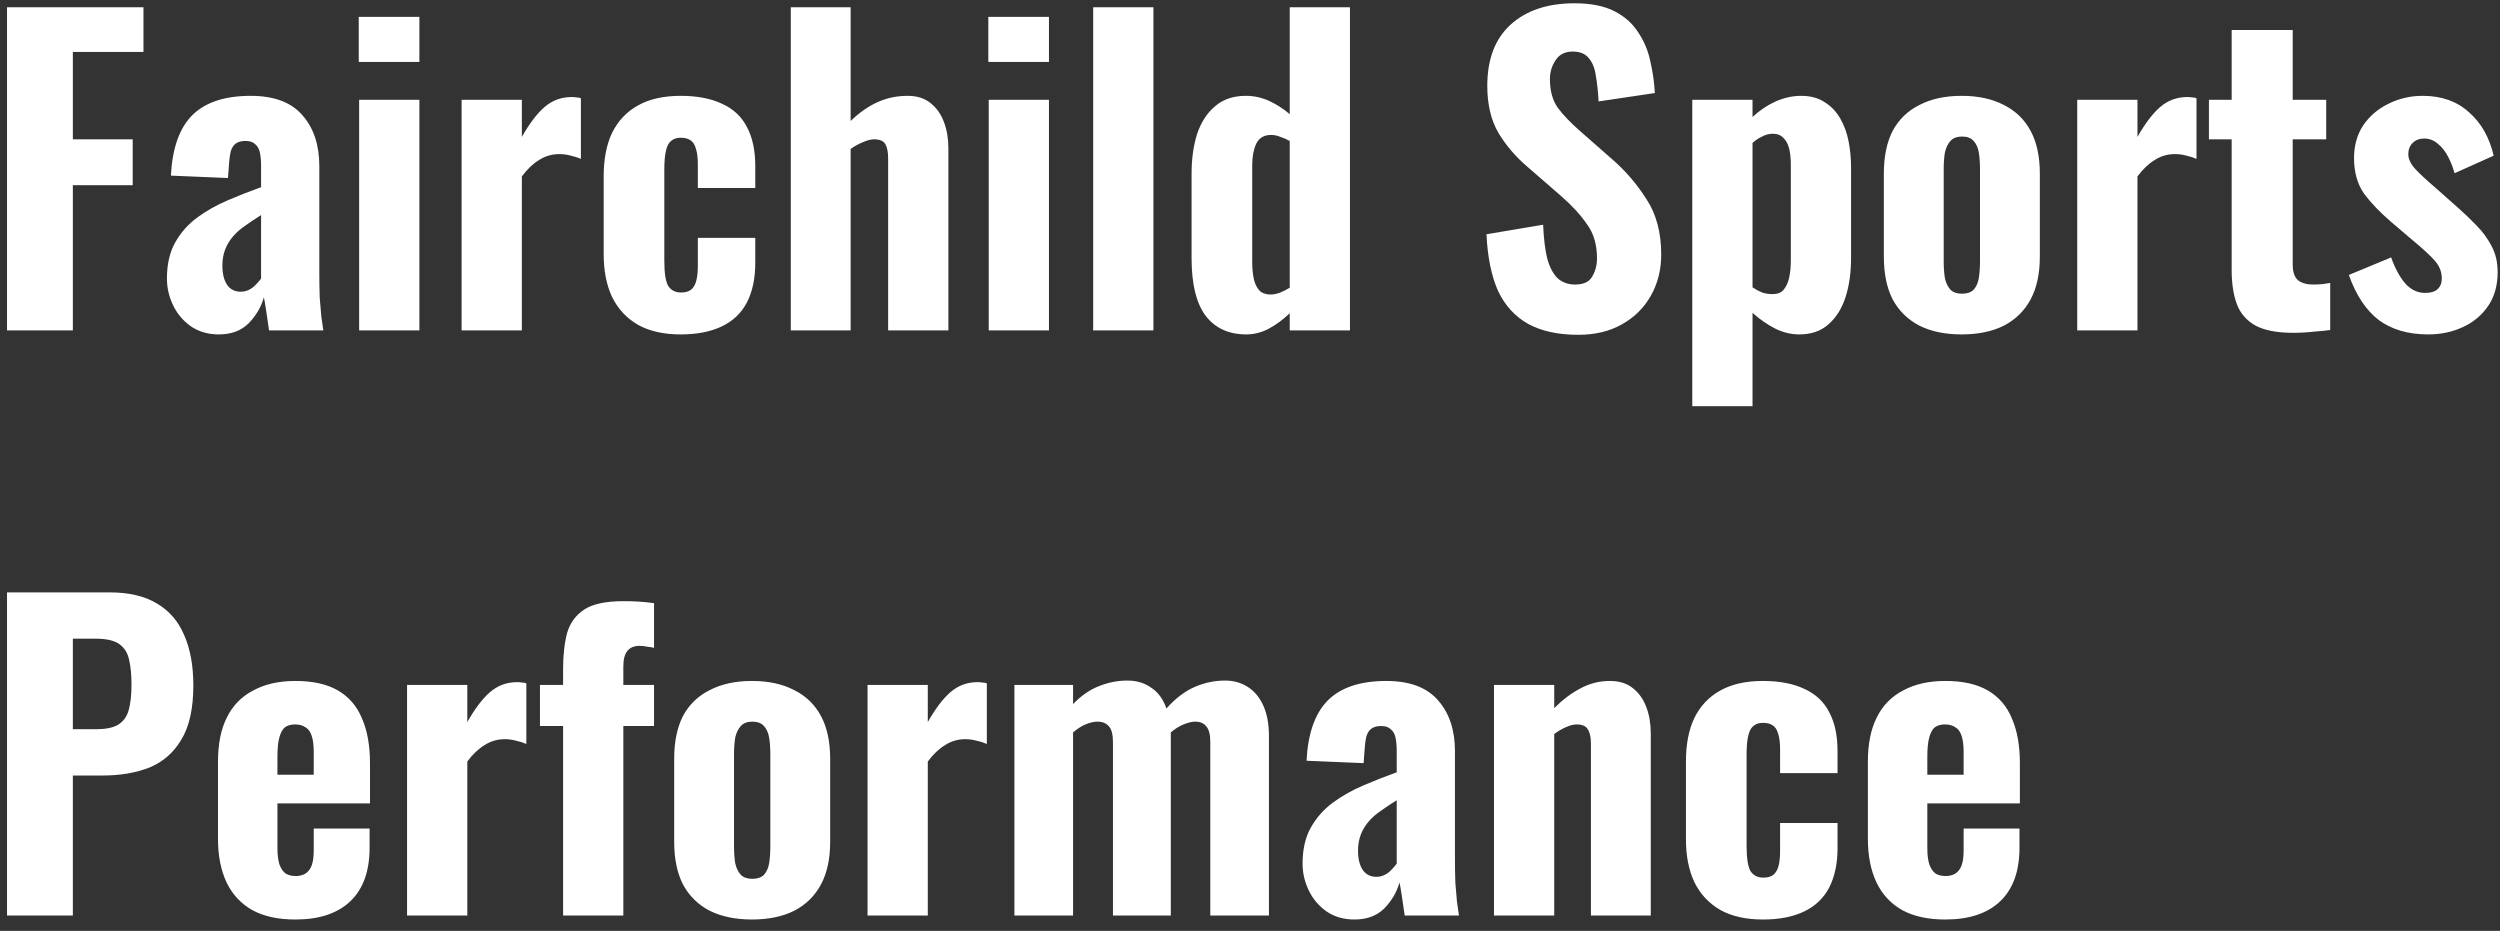 <?xml version="1.0" encoding="UTF-8"?> <svg xmlns="http://www.w3.org/2000/svg" width="188" height="70" viewBox="0 0 188 70" fill="none"><rect x="0" y="0" width="188" height="70" fill="#333333" stroke="none"/><path d="M0.528 24.848V0.547H10.789V3.907H5.478V10.477H9.978V13.928H5.478V24.848H0.528ZM16.453 25.148C15.633 25.148 14.923 24.938 14.323 24.517C13.743 24.098 13.303 23.567 13.003 22.927C12.703 22.288 12.553 21.628 12.553 20.948C12.553 19.867 12.763 18.957 13.183 18.218C13.603 17.477 14.153 16.858 14.833 16.358C15.513 15.857 16.273 15.428 17.113 15.068C17.953 14.707 18.793 14.377 19.633 14.078V12.457C19.633 12.078 19.603 11.748 19.543 11.467C19.483 11.188 19.363 10.977 19.183 10.838C19.023 10.678 18.783 10.598 18.463 10.598C18.143 10.598 17.893 10.668 17.713 10.807C17.553 10.928 17.433 11.117 17.353 11.377C17.293 11.617 17.253 11.887 17.233 12.188L17.143 13.387L12.853 13.207C12.953 11.168 13.483 9.657 14.443 8.677C15.423 7.697 16.893 7.207 18.853 7.207C20.613 7.207 21.913 7.697 22.753 8.677C23.593 9.637 24.013 10.908 24.013 12.488V20.558C24.013 21.238 24.023 21.848 24.043 22.387C24.083 22.907 24.123 23.378 24.163 23.797C24.223 24.198 24.273 24.547 24.313 24.848H20.233C20.173 24.407 20.103 23.927 20.023 23.407C19.943 22.887 19.883 22.538 19.843 22.358C19.643 23.078 19.263 23.727 18.703 24.308C18.143 24.867 17.393 25.148 16.453 25.148ZM18.103 21.938C18.323 21.938 18.533 21.887 18.733 21.788C18.933 21.688 19.103 21.558 19.243 21.398C19.403 21.238 19.533 21.087 19.633 20.948V16.177C19.213 16.438 18.823 16.698 18.463 16.957C18.103 17.198 17.793 17.468 17.533 17.767C17.273 18.067 17.073 18.398 16.933 18.758C16.793 19.117 16.723 19.527 16.723 19.988C16.723 20.587 16.843 21.067 17.083 21.427C17.323 21.767 17.663 21.938 18.103 21.938ZM27.008 24.848V7.507H31.538V24.848H27.008ZM26.978 4.657V1.267H31.538V4.657H26.978ZM34.713 24.848V7.507H39.243V10.297C39.823 9.277 40.393 8.527 40.953 8.047C41.533 7.547 42.213 7.297 42.993 7.297C43.133 7.297 43.253 7.307 43.353 7.327C43.473 7.327 43.583 7.347 43.683 7.387V11.947C43.463 11.848 43.213 11.768 42.933 11.707C42.653 11.627 42.363 11.588 42.063 11.588C41.503 11.588 40.993 11.738 40.533 12.037C40.073 12.318 39.643 12.727 39.243 13.268V24.848H34.713ZM51.187 25.148C49.907 25.148 48.837 24.907 47.977 24.427C47.117 23.927 46.467 23.227 46.026 22.328C45.606 21.427 45.397 20.358 45.397 19.117V13.268C45.397 11.967 45.606 10.877 46.026 9.997C46.467 9.097 47.117 8.407 47.977 7.927C48.837 7.447 49.907 7.207 51.187 7.207C52.426 7.207 53.467 7.407 54.306 7.807C55.147 8.187 55.767 8.767 56.166 9.547C56.587 10.328 56.797 11.307 56.797 12.488V14.137H52.477V12.367C52.477 11.848 52.426 11.447 52.327 11.168C52.246 10.867 52.106 10.658 51.907 10.537C51.727 10.418 51.486 10.357 51.187 10.357C50.886 10.357 50.647 10.438 50.467 10.598C50.286 10.738 50.157 10.988 50.077 11.348C49.996 11.688 49.956 12.168 49.956 12.787V19.598C49.956 20.538 50.056 21.177 50.257 21.517C50.477 21.837 50.797 21.997 51.217 21.997C51.536 21.997 51.786 21.927 51.967 21.788C52.147 21.648 52.276 21.427 52.356 21.128C52.437 20.828 52.477 20.448 52.477 19.988V17.887H56.797V19.777C56.797 20.938 56.587 21.927 56.166 22.747C55.746 23.547 55.117 24.148 54.276 24.547C53.437 24.948 52.407 25.148 51.187 25.148ZM59.468 24.848V0.547H63.968V9.097C64.608 8.477 65.278 8.007 65.978 7.687C66.678 7.367 67.438 7.207 68.258 7.207C68.958 7.207 69.528 7.387 69.968 7.747C70.428 8.107 70.768 8.587 70.988 9.187C71.208 9.767 71.318 10.428 71.318 11.168V24.848H66.788V11.918C66.788 11.438 66.718 11.078 66.578 10.838C66.438 10.598 66.158 10.477 65.738 10.477C65.498 10.477 65.218 10.547 64.898 10.688C64.598 10.807 64.288 10.977 63.968 11.197V24.848H59.468ZM74.352 24.848V7.507H78.882V24.848H74.352ZM74.322 4.657V1.267H78.882V4.657H74.322ZM82.207 24.848V0.547H86.737V24.848H82.207ZM93.717 25.148C92.397 25.148 91.377 24.677 90.657 23.738C89.957 22.797 89.607 21.358 89.607 19.418V13.057C89.607 11.938 89.747 10.938 90.027 10.057C90.327 9.177 90.777 8.487 91.377 7.987C91.977 7.467 92.747 7.207 93.687 7.207C94.307 7.207 94.897 7.337 95.457 7.597C96.017 7.857 96.527 8.187 96.987 8.587V0.547H101.517V24.848H96.987V23.558C96.487 24.038 95.957 24.427 95.397 24.727C94.857 25.008 94.297 25.148 93.717 25.148ZM95.547 22.148C95.747 22.148 95.967 22.108 96.207 22.027C96.467 21.927 96.727 21.797 96.987 21.637V10.598C96.767 10.477 96.537 10.377 96.297 10.297C96.057 10.197 95.817 10.148 95.577 10.148C95.057 10.148 94.687 10.367 94.467 10.807C94.267 11.248 94.167 11.777 94.167 12.398V19.718C94.167 20.177 94.207 20.598 94.287 20.977C94.367 21.337 94.507 21.628 94.707 21.848C94.907 22.047 95.187 22.148 95.547 22.148ZM118.684 25.177C117.184 25.177 115.934 24.907 114.934 24.367C113.934 23.808 113.174 22.977 112.654 21.878C112.154 20.758 111.864 19.337 111.784 17.617L116.044 16.898C116.084 17.898 116.184 18.738 116.344 19.418C116.524 20.078 116.784 20.578 117.124 20.918C117.484 21.238 117.924 21.398 118.444 21.398C119.084 21.398 119.514 21.198 119.734 20.797C119.974 20.398 120.094 19.938 120.094 19.418C120.094 18.398 119.844 17.547 119.344 16.867C118.864 16.168 118.224 15.467 117.424 14.768L114.904 12.578C114.004 11.818 113.264 10.957 112.684 9.997C112.124 9.037 111.844 7.857 111.844 6.457C111.844 4.457 112.424 2.927 113.584 1.867C114.764 0.787 116.374 0.247 118.414 0.247C119.634 0.247 120.634 0.447 121.414 0.847C122.194 1.247 122.794 1.787 123.214 2.467C123.654 3.127 123.954 3.857 124.114 4.657C124.294 5.437 124.404 6.217 124.444 6.997L120.214 7.627C120.174 6.887 120.104 6.237 120.004 5.677C119.924 5.117 119.744 4.677 119.464 4.357C119.204 4.037 118.804 3.877 118.264 3.877C117.684 3.877 117.254 4.097 116.974 4.537C116.694 4.957 116.554 5.427 116.554 5.947C116.554 6.807 116.744 7.517 117.124 8.077C117.524 8.617 118.064 9.187 118.744 9.787L121.204 11.947C122.224 12.828 123.094 13.838 123.814 14.977C124.554 16.098 124.924 17.488 124.924 19.148C124.924 20.288 124.664 21.317 124.144 22.238C123.624 23.157 122.894 23.878 121.954 24.398C121.034 24.918 119.944 25.177 118.684 25.177ZM127.26 30.547V7.507H131.79V8.797C132.33 8.297 132.91 7.907 133.53 7.627C134.17 7.347 134.81 7.207 135.45 7.207C136.15 7.207 136.74 7.367 137.22 7.687C137.7 7.987 138.09 8.397 138.39 8.917C138.69 9.437 138.9 10.018 139.02 10.658C139.14 11.297 139.2 11.947 139.2 12.607V19.387C139.2 20.508 139.06 21.497 138.78 22.358C138.5 23.218 138.07 23.898 137.49 24.398C136.93 24.898 136.2 25.148 135.3 25.148C134.68 25.148 134.07 24.997 133.47 24.698C132.89 24.398 132.33 24.008 131.79 23.527V30.547H127.26ZM133.29 22.117C133.67 22.117 133.95 22.008 134.13 21.788C134.33 21.547 134.47 21.238 134.55 20.858C134.63 20.477 134.67 20.058 134.67 19.598V12.338C134.67 11.918 134.63 11.537 134.55 11.197C134.47 10.857 134.33 10.588 134.13 10.387C133.93 10.168 133.66 10.057 133.32 10.057C133.04 10.057 132.77 10.127 132.51 10.268C132.25 10.387 132.01 10.547 131.79 10.748V21.608C132.03 21.767 132.27 21.898 132.51 21.997C132.75 22.078 133.01 22.117 133.29 22.117ZM147.516 25.148C146.276 25.148 145.216 24.927 144.336 24.488C143.456 24.027 142.786 23.367 142.326 22.508C141.886 21.648 141.666 20.578 141.666 19.297V13.057C141.666 11.777 141.886 10.707 142.326 9.847C142.786 8.987 143.456 8.337 144.336 7.897C145.216 7.437 146.276 7.207 147.516 7.207C148.756 7.207 149.816 7.437 150.696 7.897C151.576 8.337 152.246 8.987 152.706 9.847C153.166 10.707 153.396 11.777 153.396 13.057V19.297C153.396 20.578 153.166 21.648 152.706 22.508C152.246 23.367 151.576 24.027 150.696 24.488C149.816 24.927 148.756 25.148 147.516 25.148ZM147.546 22.087C147.926 22.087 148.216 21.988 148.416 21.788C148.616 21.567 148.746 21.277 148.806 20.918C148.866 20.538 148.896 20.108 148.896 19.628V12.758C148.896 12.258 148.866 11.828 148.806 11.467C148.746 11.107 148.616 10.818 148.416 10.598C148.216 10.377 147.926 10.268 147.546 10.268C147.166 10.268 146.876 10.377 146.676 10.598C146.476 10.818 146.336 11.107 146.256 11.467C146.196 11.828 146.166 12.258 146.166 12.758V19.628C146.166 20.108 146.196 20.538 146.256 20.918C146.336 21.277 146.476 21.567 146.676 21.788C146.876 21.988 147.166 22.087 147.546 22.087ZM156.207 24.848V7.507H160.737V10.297C161.317 9.277 161.887 8.527 162.447 8.047C163.027 7.547 163.707 7.297 164.487 7.297C164.627 7.297 164.747 7.307 164.847 7.327C164.967 7.327 165.077 7.347 165.177 7.387V11.947C164.957 11.848 164.707 11.768 164.427 11.707C164.147 11.627 163.857 11.588 163.557 11.588C162.997 11.588 162.487 11.738 162.027 12.037C161.567 12.318 161.137 12.727 160.737 13.268V24.848H156.207ZM172.441 25.027C171.241 25.027 170.301 24.848 169.621 24.488C168.941 24.108 168.471 23.567 168.211 22.867C167.951 22.168 167.821 21.317 167.821 20.317V10.477H166.111V7.507H167.821V2.257H172.411V7.507H174.931V10.477H172.411V19.898C172.411 20.438 172.541 20.828 172.801 21.067C173.081 21.288 173.461 21.398 173.941 21.398C174.181 21.398 174.411 21.387 174.631 21.367C174.851 21.328 175.051 21.297 175.231 21.277V24.817C174.951 24.858 174.551 24.898 174.031 24.938C173.511 24.997 172.981 25.027 172.441 25.027ZM182.603 25.148C181.103 25.148 179.863 24.788 178.883 24.067C177.923 23.328 177.173 22.198 176.633 20.677L179.813 19.358C180.113 20.198 180.473 20.858 180.893 21.337C181.313 21.797 181.803 22.027 182.363 22.027C182.783 22.027 183.093 21.938 183.293 21.758C183.513 21.558 183.623 21.288 183.623 20.948C183.623 20.468 183.463 20.038 183.143 19.657C182.823 19.277 182.253 18.747 181.433 18.067L179.813 16.688C178.973 15.967 178.293 15.258 177.773 14.557C177.273 13.838 177.023 12.947 177.023 11.887C177.023 10.947 177.253 10.127 177.713 9.427C178.193 8.727 178.823 8.187 179.603 7.807C180.403 7.407 181.263 7.207 182.183 7.207C183.603 7.207 184.763 7.617 185.663 8.437C186.583 9.237 187.203 10.328 187.523 11.707L184.583 13.027C184.463 12.588 184.303 12.178 184.103 11.797C183.903 11.398 183.643 11.068 183.323 10.807C183.023 10.547 182.683 10.418 182.303 10.418C181.943 10.418 181.653 10.527 181.433 10.748C181.213 10.967 181.103 11.248 181.103 11.588C181.103 11.947 181.283 12.328 181.643 12.727C182.023 13.127 182.543 13.607 183.203 14.168L184.823 15.607C185.303 16.027 185.773 16.477 186.233 16.957C186.693 17.418 187.073 17.938 187.373 18.517C187.673 19.078 187.823 19.727 187.823 20.468C187.823 21.468 187.583 22.317 187.103 23.017C186.623 23.718 185.983 24.247 185.183 24.608C184.403 24.968 183.543 25.148 182.603 25.148ZM0.528 68.847V44.547H8.238C9.698 44.547 10.889 44.828 11.809 45.388C12.729 45.928 13.409 46.718 13.848 47.758C14.309 48.797 14.539 50.057 14.539 51.538C14.539 53.278 14.239 54.638 13.639 55.617C13.059 56.597 12.258 57.297 11.239 57.718C10.219 58.117 9.048 58.318 7.728 58.318H5.478V68.847H0.528ZM5.478 54.837H7.218C7.938 54.837 8.488 54.727 8.868 54.508C9.268 54.267 9.538 53.898 9.678 53.398C9.818 52.898 9.888 52.258 9.888 51.477C9.888 50.737 9.828 50.117 9.708 49.617C9.608 49.117 9.368 48.727 8.988 48.447C8.608 48.167 8.008 48.028 7.188 48.028H5.478V54.837ZM22.213 69.147C20.933 69.147 19.863 68.918 19.003 68.457C18.143 67.978 17.493 67.287 17.053 66.388C16.613 65.468 16.393 64.368 16.393 63.087V57.267C16.393 55.947 16.613 54.847 17.053 53.968C17.493 53.068 18.153 52.388 19.033 51.928C19.913 51.447 20.973 51.208 22.213 51.208C23.533 51.208 24.603 51.447 25.423 51.928C26.243 52.407 26.843 53.108 27.223 54.028C27.623 54.947 27.823 56.068 27.823 57.388V60.417H20.863V63.778C20.863 64.278 20.913 64.688 21.013 65.007C21.133 65.328 21.293 65.558 21.493 65.698C21.693 65.817 21.943 65.877 22.243 65.877C22.523 65.877 22.763 65.817 22.963 65.698C23.183 65.558 23.343 65.347 23.443 65.067C23.543 64.787 23.593 64.418 23.593 63.958V62.307H27.793V63.748C27.793 65.507 27.313 66.847 26.353 67.767C25.393 68.688 24.013 69.147 22.213 69.147ZM20.863 58.258H23.593V56.547C23.593 56.047 23.543 55.648 23.443 55.347C23.343 55.028 23.183 54.807 22.963 54.688C22.763 54.547 22.503 54.477 22.183 54.477C21.883 54.477 21.633 54.547 21.433 54.688C21.253 54.828 21.113 55.078 21.013 55.438C20.913 55.778 20.863 56.267 20.863 56.907V58.258ZM30.611 68.847V51.508H35.142V54.297C35.721 53.278 36.291 52.528 36.852 52.047C37.431 51.547 38.111 51.297 38.892 51.297C39.032 51.297 39.151 51.307 39.252 51.328C39.371 51.328 39.481 51.347 39.581 51.388V55.947C39.361 55.847 39.111 55.767 38.831 55.708C38.551 55.627 38.261 55.587 37.962 55.587C37.401 55.587 36.892 55.737 36.431 56.038C35.971 56.318 35.541 56.727 35.142 57.267V68.847H30.611ZM42.345 68.847V54.597H40.605V51.508H42.345V50.307C42.345 49.267 42.445 48.367 42.645 47.608C42.865 46.847 43.295 46.258 43.935 45.837C44.575 45.417 45.555 45.208 46.875 45.208C47.275 45.208 47.645 45.218 47.985 45.237C48.345 45.258 48.745 45.297 49.185 45.358V48.718C49.025 48.678 48.845 48.648 48.645 48.627C48.465 48.587 48.285 48.568 48.105 48.568C47.685 48.568 47.375 48.697 47.175 48.958C46.975 49.197 46.875 49.587 46.875 50.127V51.508H49.185V54.597H46.875V68.847H42.345ZM56.549 69.147C55.309 69.147 54.249 68.927 53.369 68.487C52.489 68.028 51.819 67.368 51.359 66.507C50.919 65.647 50.699 64.578 50.699 63.297V57.057C50.699 55.778 50.919 54.708 51.359 53.847C51.819 52.987 52.489 52.337 53.369 51.898C54.249 51.438 55.309 51.208 56.549 51.208C57.789 51.208 58.849 51.438 59.729 51.898C60.609 52.337 61.279 52.987 61.739 53.847C62.199 54.708 62.429 55.778 62.429 57.057V63.297C62.429 64.578 62.199 65.647 61.739 66.507C61.279 67.368 60.609 68.028 59.729 68.487C58.849 68.927 57.789 69.147 56.549 69.147ZM56.579 66.088C56.959 66.088 57.249 65.987 57.449 65.787C57.649 65.567 57.779 65.278 57.839 64.918C57.899 64.537 57.929 64.108 57.929 63.627V56.758C57.929 56.258 57.899 55.828 57.839 55.468C57.779 55.108 57.649 54.818 57.449 54.597C57.249 54.377 56.959 54.267 56.579 54.267C56.199 54.267 55.909 54.377 55.709 54.597C55.509 54.818 55.369 55.108 55.289 55.468C55.229 55.828 55.199 56.258 55.199 56.758V63.627C55.199 64.108 55.229 64.537 55.289 64.918C55.369 65.278 55.509 65.567 55.709 65.787C55.909 65.987 56.199 66.088 56.579 66.088ZM65.24 68.847V51.508H69.77V54.297C70.35 53.278 70.92 52.528 71.48 52.047C72.06 51.547 72.74 51.297 73.52 51.297C73.66 51.297 73.78 51.307 73.88 51.328C74 51.328 74.11 51.347 74.21 51.388V55.947C73.99 55.847 73.74 55.767 73.46 55.708C73.18 55.627 72.89 55.587 72.59 55.587C72.03 55.587 71.52 55.737 71.06 56.038C70.6 56.318 70.17 56.727 69.77 57.267V68.847H65.24ZM76.284 68.847V51.508H80.694V52.947C81.314 52.307 81.964 51.858 82.644 51.597C83.344 51.318 84.054 51.178 84.774 51.178C85.474 51.178 86.074 51.358 86.574 51.718C87.094 52.057 87.474 52.578 87.714 53.278C88.394 52.517 89.104 51.977 89.844 51.657C90.584 51.337 91.344 51.178 92.124 51.178C92.764 51.178 93.334 51.337 93.834 51.657C94.334 51.977 94.724 52.447 95.004 53.068C95.284 53.688 95.424 54.447 95.424 55.347V68.847H91.014V55.797C91.014 55.237 90.914 54.847 90.714 54.627C90.534 54.388 90.254 54.267 89.874 54.267C89.634 54.267 89.344 54.337 89.004 54.477C88.664 54.617 88.344 54.818 88.044 55.078C88.044 55.117 88.044 55.157 88.044 55.197C88.044 55.237 88.044 55.288 88.044 55.347V68.847H83.694V55.797C83.694 55.237 83.594 54.847 83.394 54.627C83.194 54.388 82.904 54.267 82.524 54.267C82.264 54.267 81.964 54.337 81.624 54.477C81.304 54.617 80.994 54.818 80.694 55.078V68.847H76.284ZM101.853 69.147C101.033 69.147 100.323 68.938 99.723 68.517C99.143 68.097 98.703 67.567 98.403 66.927C98.103 66.287 97.953 65.627 97.953 64.948C97.953 63.867 98.163 62.958 98.583 62.218C99.003 61.477 99.553 60.858 100.233 60.358C100.913 59.858 101.673 59.428 102.513 59.068C103.353 58.708 104.193 58.377 105.033 58.078V56.458C105.033 56.078 105.003 55.748 104.943 55.468C104.883 55.188 104.763 54.977 104.583 54.837C104.423 54.678 104.183 54.597 103.863 54.597C103.543 54.597 103.293 54.667 103.113 54.807C102.953 54.928 102.833 55.117 102.753 55.377C102.693 55.617 102.653 55.888 102.633 56.188L102.543 57.388L98.253 57.208C98.353 55.167 98.883 53.657 99.843 52.678C100.823 51.697 102.293 51.208 104.253 51.208C106.013 51.208 107.313 51.697 108.153 52.678C108.993 53.638 109.413 54.907 109.413 56.487V64.558C109.413 65.237 109.423 65.847 109.443 66.388C109.483 66.907 109.523 67.377 109.563 67.797C109.623 68.198 109.673 68.547 109.713 68.847H105.633C105.573 68.407 105.503 67.927 105.423 67.407C105.343 66.888 105.283 66.537 105.243 66.358C105.043 67.078 104.663 67.728 104.103 68.308C103.543 68.868 102.793 69.147 101.853 69.147ZM103.503 65.938C103.723 65.938 103.933 65.888 104.133 65.787C104.333 65.688 104.503 65.558 104.643 65.397C104.803 65.237 104.933 65.088 105.033 64.948V60.178C104.613 60.438 104.223 60.697 103.863 60.958C103.503 61.197 103.193 61.468 102.933 61.767C102.673 62.068 102.473 62.398 102.333 62.758C102.193 63.117 102.123 63.528 102.123 63.987C102.123 64.588 102.243 65.067 102.483 65.427C102.723 65.767 103.063 65.938 103.503 65.938ZM112.348 68.847V51.508H116.878V53.248C117.498 52.627 118.148 52.138 118.828 51.778C119.528 51.398 120.268 51.208 121.048 51.208C121.768 51.208 122.348 51.388 122.788 51.748C123.248 52.108 123.588 52.587 123.808 53.188C124.028 53.767 124.138 54.428 124.138 55.167V68.847H119.638V55.917C119.638 55.438 119.558 55.078 119.398 54.837C119.258 54.597 118.978 54.477 118.558 54.477C118.318 54.477 118.048 54.547 117.748 54.688C117.468 54.807 117.178 54.977 116.878 55.197V68.847H112.348ZM132.573 69.147C131.293 69.147 130.223 68.907 129.363 68.427C128.503 67.927 127.853 67.228 127.413 66.328C126.993 65.427 126.783 64.358 126.783 63.117V57.267C126.783 55.968 126.993 54.877 127.413 53.998C127.853 53.097 128.503 52.407 129.363 51.928C130.223 51.447 131.293 51.208 132.573 51.208C133.813 51.208 134.853 51.407 135.693 51.807C136.533 52.188 137.153 52.767 137.553 53.547C137.973 54.328 138.183 55.307 138.183 56.487V58.138H133.863V56.367C133.863 55.847 133.813 55.447 133.713 55.167C133.633 54.867 133.493 54.657 133.293 54.538C133.113 54.417 132.873 54.358 132.573 54.358C132.273 54.358 132.033 54.438 131.853 54.597C131.673 54.737 131.543 54.987 131.463 55.347C131.383 55.688 131.343 56.167 131.343 56.788V63.597C131.343 64.537 131.443 65.177 131.643 65.517C131.863 65.838 132.183 65.998 132.603 65.998C132.923 65.998 133.173 65.927 133.353 65.787C133.533 65.647 133.663 65.427 133.743 65.127C133.823 64.828 133.863 64.448 133.863 63.987V61.888H138.183V63.778C138.183 64.938 137.973 65.927 137.553 66.748C137.133 67.547 136.503 68.147 135.663 68.547C134.823 68.948 133.793 69.147 132.573 69.147ZM146.285 69.147C145.005 69.147 143.935 68.918 143.075 68.457C142.215 67.978 141.565 67.287 141.125 66.388C140.685 65.468 140.465 64.368 140.465 63.087V57.267C140.465 55.947 140.685 54.847 141.125 53.968C141.565 53.068 142.225 52.388 143.105 51.928C143.985 51.447 145.045 51.208 146.285 51.208C147.605 51.208 148.675 51.447 149.495 51.928C150.315 52.407 150.915 53.108 151.295 54.028C151.695 54.947 151.895 56.068 151.895 57.388V60.417H144.935V63.778C144.935 64.278 144.985 64.688 145.085 65.007C145.205 65.328 145.365 65.558 145.565 65.698C145.765 65.817 146.015 65.877 146.315 65.877C146.595 65.877 146.835 65.817 147.035 65.698C147.255 65.558 147.415 65.347 147.515 65.067C147.615 64.787 147.665 64.418 147.665 63.958V62.307H151.865V63.748C151.865 65.507 151.385 66.847 150.425 67.767C149.465 68.688 148.085 69.147 146.285 69.147ZM144.935 58.258H147.665V56.547C147.665 56.047 147.615 55.648 147.515 55.347C147.415 55.028 147.255 54.807 147.035 54.688C146.835 54.547 146.575 54.477 146.255 54.477C145.955 54.477 145.705 54.547 145.505 54.688C145.325 54.828 145.185 55.078 145.085 55.438C144.985 55.778 144.935 56.267 144.935 56.907V58.258Z" fill="white"></path></svg> 